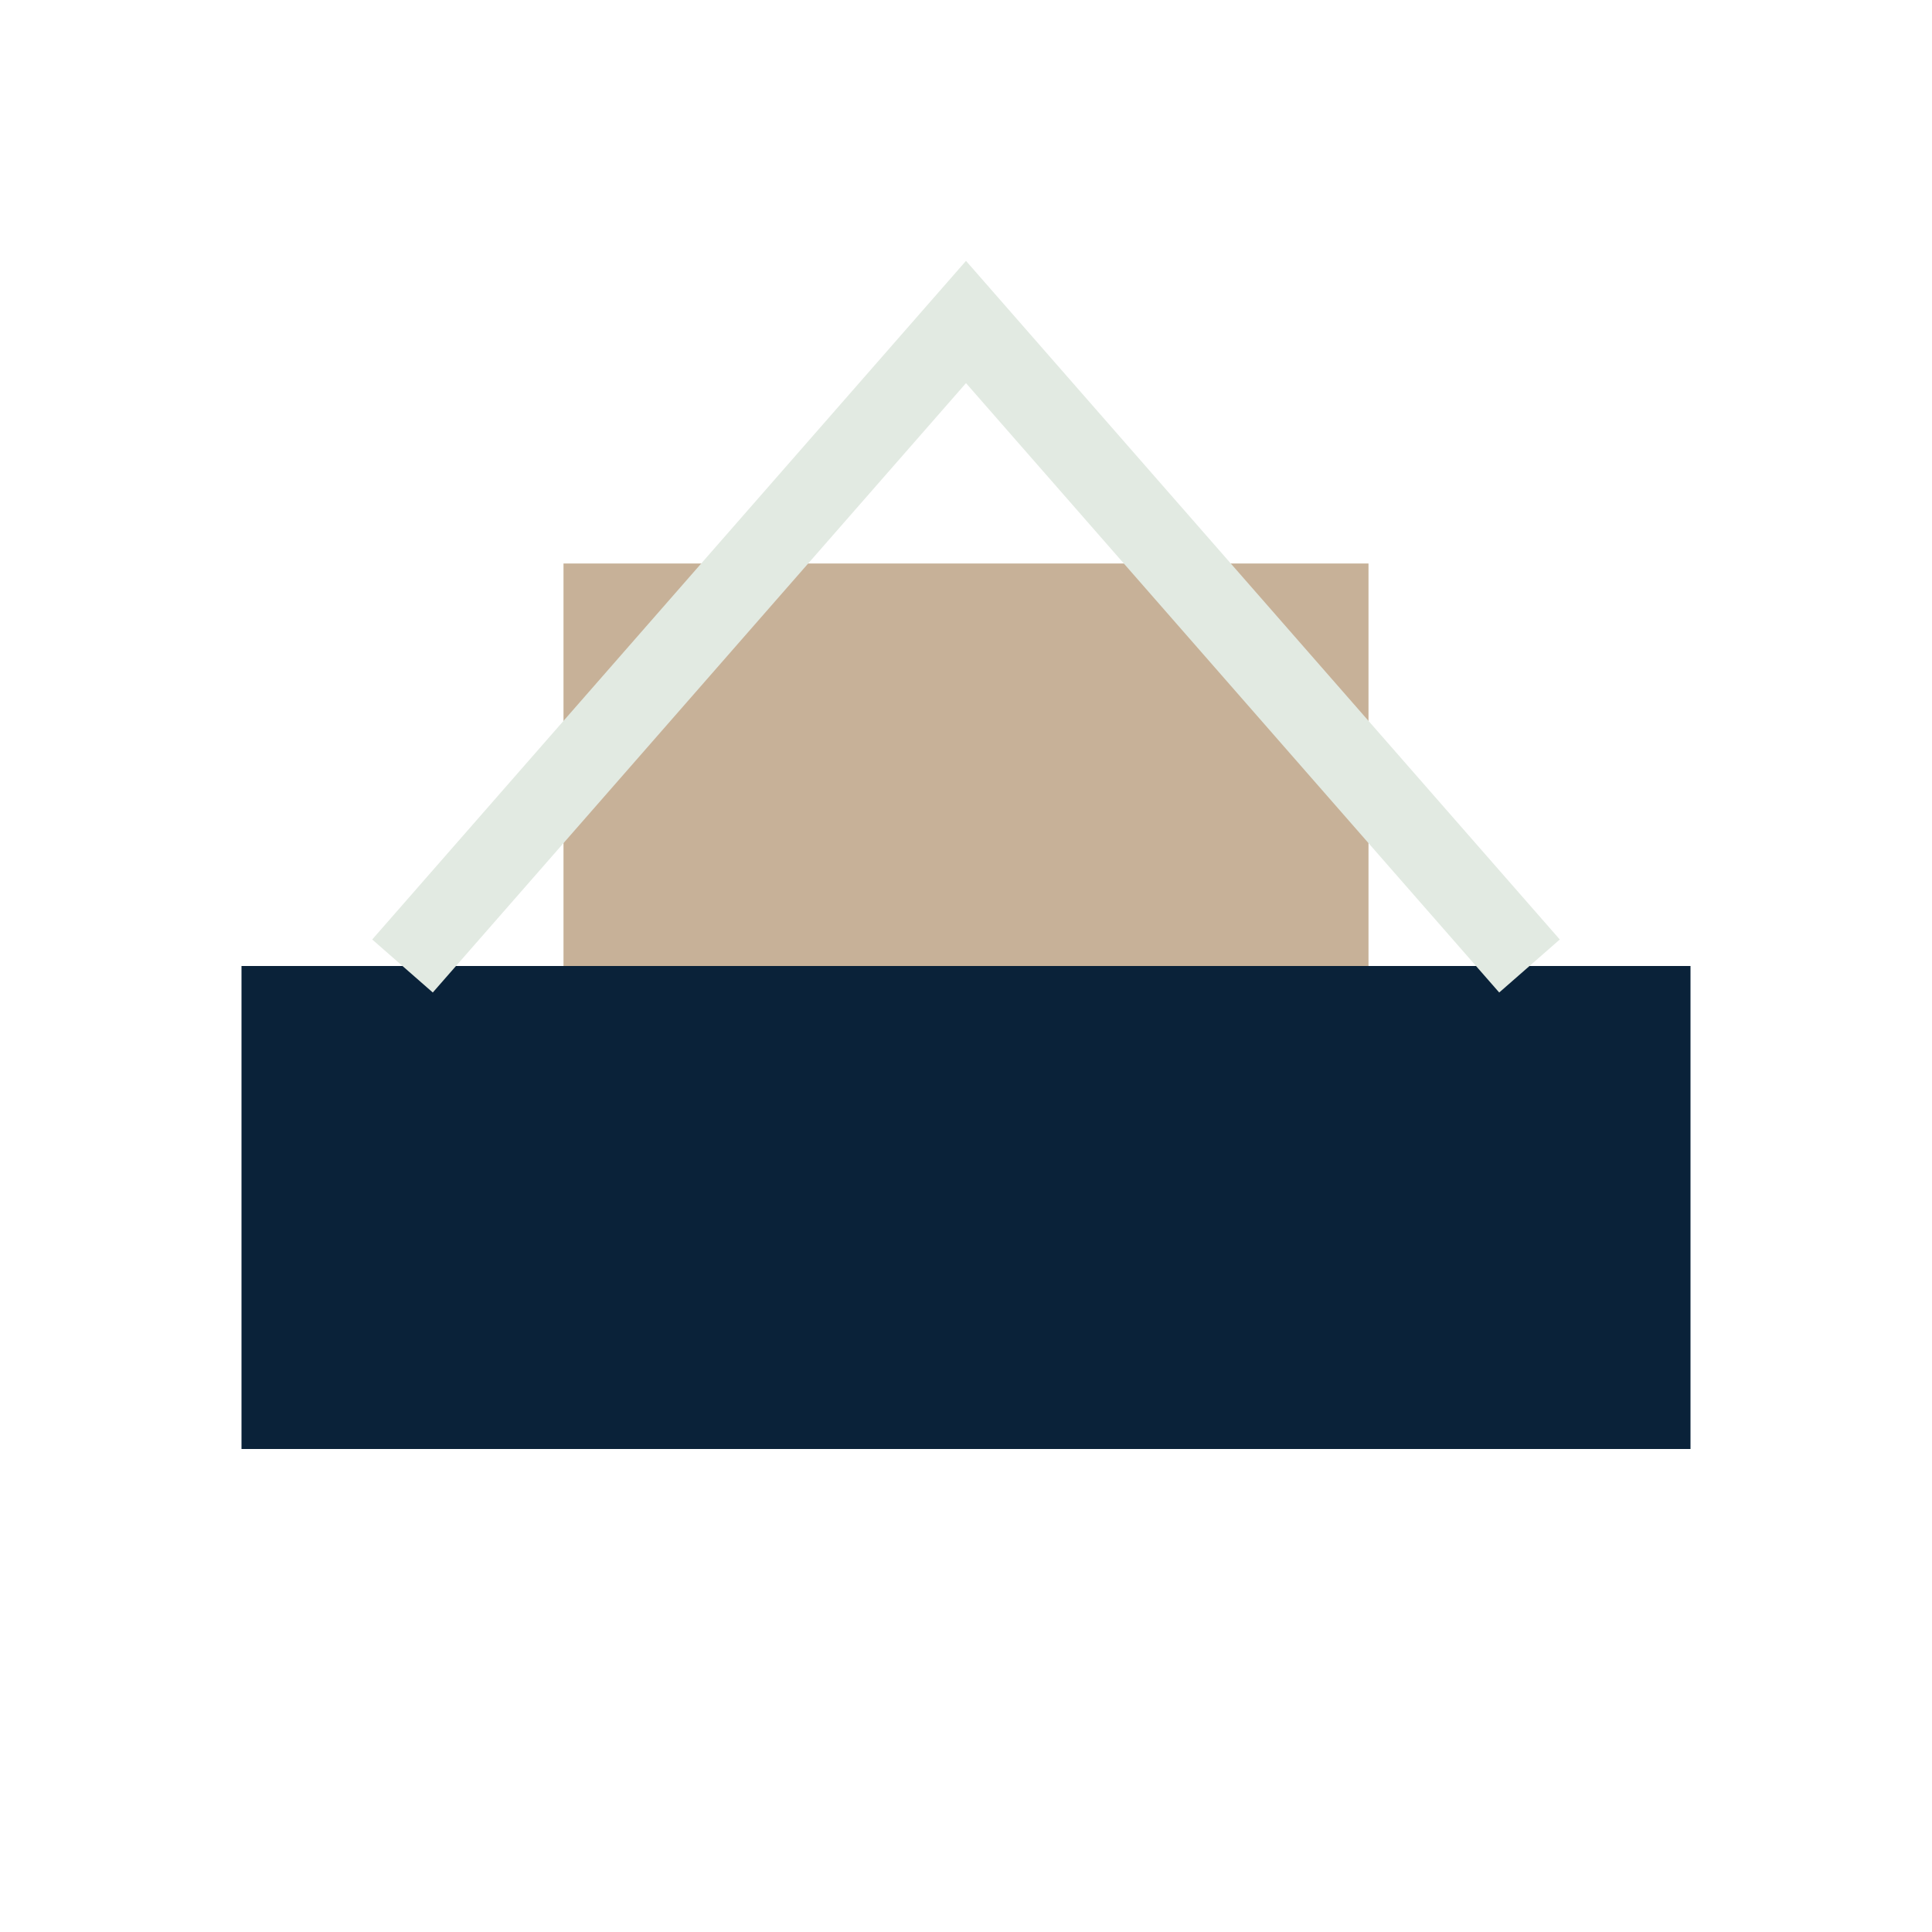 <?xml version="1.0" encoding="UTF-8"?>
<svg xmlns="http://www.w3.org/2000/svg" width="48" height="48" viewBox="0 0 48 48"><rect x="6" y="24" width="36" height="12" fill="#0A2239"/><rect x="14" y="14" width="20" height="10" fill="#C7B198"/><path d="M10 24 L24 8 L38 24" fill="none" stroke="#E2EAE2" stroke-width="2"/></svg>
